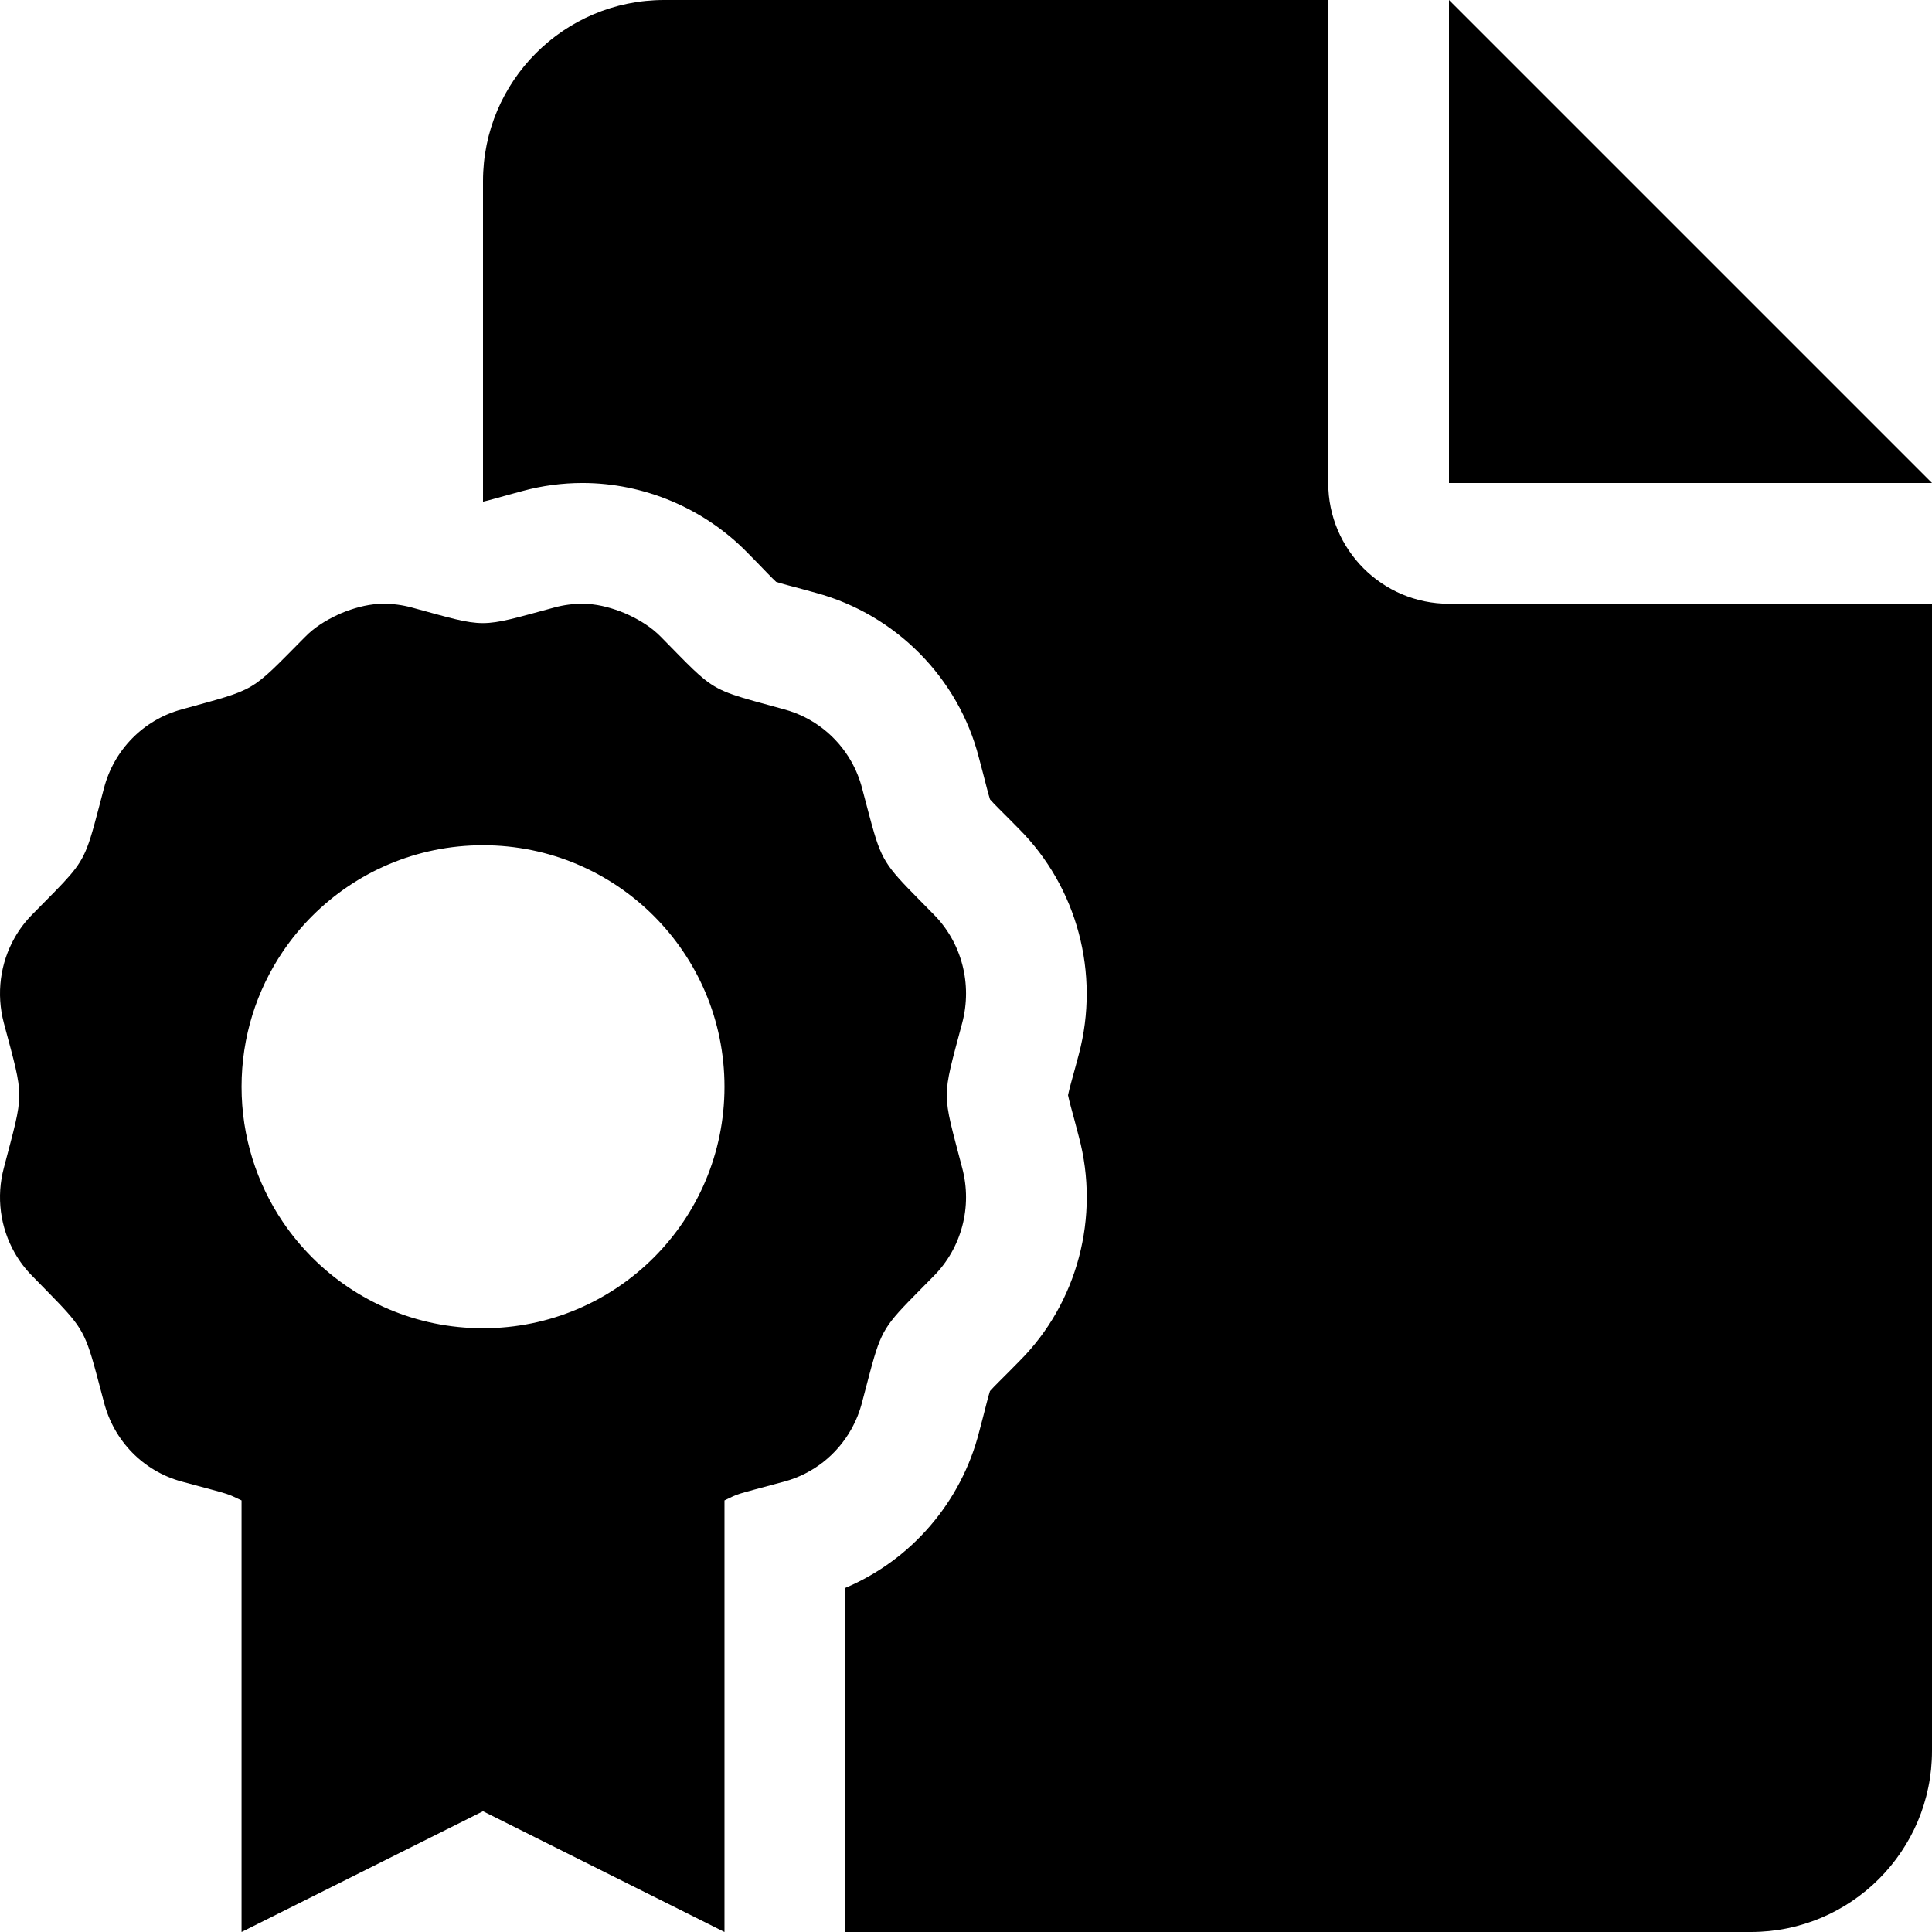 <svg xmlns="http://www.w3.org/2000/svg" viewBox="0 0 512 512"><!-- Font Awesome Pro 6.0.0-alpha2 by @fontawesome - https://fontawesome.com License - https://fontawesome.com/license (Commercial License) --><path d="M352 128V0H176C149.49 0 128 21.492 128 48V132.949C129.732 132.562 131.805 131.93 134.68 131.148L138.475 130.117C143.66 128.711 149.012 127.996 154.379 127.996C170.609 127.996 186.482 134.672 197.928 146.312L200.67 149.105C202.84 151.324 204.357 152.973 205.697 154.207C207.389 154.762 209.506 155.273 212.4 156.062L216.25 157.117C237.453 162.879 254.02 179.715 259.408 200.754L260.516 204.941C261.307 207.949 261.809 210.121 262.369 211.852C263.609 213.262 265.289 214.855 267.578 217.176L269.99 219.621C285.473 235.105 291.576 257.98 285.908 279.371L285.021 282.676C284.129 286.004 283.426 288.32 283.037 290.234C283.396 292 284.027 294.113 284.811 297.082L285.895 301.207C291.605 322.492 285.512 345.355 270.178 360.687L267.303 363.602C265.148 365.781 263.549 367.305 262.354 368.648C261.793 370.395 261.287 372.59 260.492 375.625L259.51 379.352C254.762 398.117 241.492 413.41 223.988 420.824V512H464C490.51 512 512 490.508 512 464V160H384C366.326 160 352 145.672 352 128ZM384 0V128H512L384 0ZM228.492 371.5C229.867 366.312 230.803 362.586 231.668 359.68C234.262 350.953 236.209 349.594 247.363 338.25C254.863 330.75 257.738 319.75 254.988 309.5C249.613 288.875 249.488 291.75 254.988 271.125C257.738 260.75 254.863 249.75 247.363 242.25C236.209 230.906 234.262 229.477 231.668 220.77C230.803 217.867 229.867 214.156 228.492 209C227.836 206.438 226.852 204.016 225.586 201.781C221.789 195.078 215.461 190.062 207.869 188C195.137 184.484 191.338 183.75 186.648 180.004C184.773 178.508 182.754 176.523 179.965 173.688C178.57 172.273 176.982 170.641 175.123 168.75C172.643 166.227 169.699 164.422 166.605 162.965C165.848 162.609 165.121 162.297 164.338 162.008C161.156 160.824 157.859 160.012 154.445 160.008C154.428 160.008 154.41 159.996 154.393 159.996C154.391 159.996 154.387 160 154.385 160S154.381 159.996 154.379 159.996C151.875 159.996 149.352 160.324 146.863 161C147.107 160.934 147.355 160.961 147.6 160.906C147.359 160.961 147.117 160.938 146.877 161C136.691 163.75 132.316 165.125 127.959 165.125C123.6 165.125 119.258 163.75 109.133 161C106.646 160.324 104.121 159.996 101.617 159.996C101.6 159.996 101.584 160.008 101.566 160.008C98.154 160.012 94.855 160.824 91.676 162.008C90.889 162.297 90.164 162.609 89.402 162.969C86.311 164.422 83.367 166.227 80.887 168.75C65.889 183.875 68.389 182.375 48.143 188C38.018 190.75 30.145 198.75 27.52 209C25.457 216.781 24.379 221.273 23.053 224.648C20.842 230.277 17.941 232.797 8.646 242.25C6.771 244.125 5.188 246.219 3.906 248.469C0.062 255.211 -1.039 263.344 1.023 271.125C6.523 291.75 6.398 288.875 1.023 309.5C-1.039 317.188 0.062 325.297 3.906 332.035C5.188 334.281 6.771 336.375 8.646 338.25C19.707 349.594 21.699 351.023 24.324 359.73C25.199 362.633 26.145 366.344 27.52 371.5C30.145 381.875 38.018 389.875 48.143 392.625C55.33 394.562 58.203 395.312 59.828 395.828S61.828 396.625 64.014 397.625V512H64.016L128.006 480L191.996 512V397.625C196.246 395.625 193.496 396.5 207.869 392.625C215.461 390.562 221.789 385.547 225.586 378.789C226.852 376.539 227.836 374.094 228.492 371.5ZM128.006 352C123.584 352 119.27 351.555 115.102 350.703C106.766 349 99.023 345.676 92.215 341.078C85.408 336.477 79.531 330.605 74.936 323.797C68.039 313.582 64.016 301.266 64.016 288S68.039 262.418 74.936 252.203C79.531 245.395 85.408 239.523 92.215 234.922C99.023 230.324 106.766 227 115.102 225.297C119.27 224.445 123.584 224 128.006 224C163.375 224 191.996 252.625 191.996 288S163.375 352 128.006 352Z"/></svg>